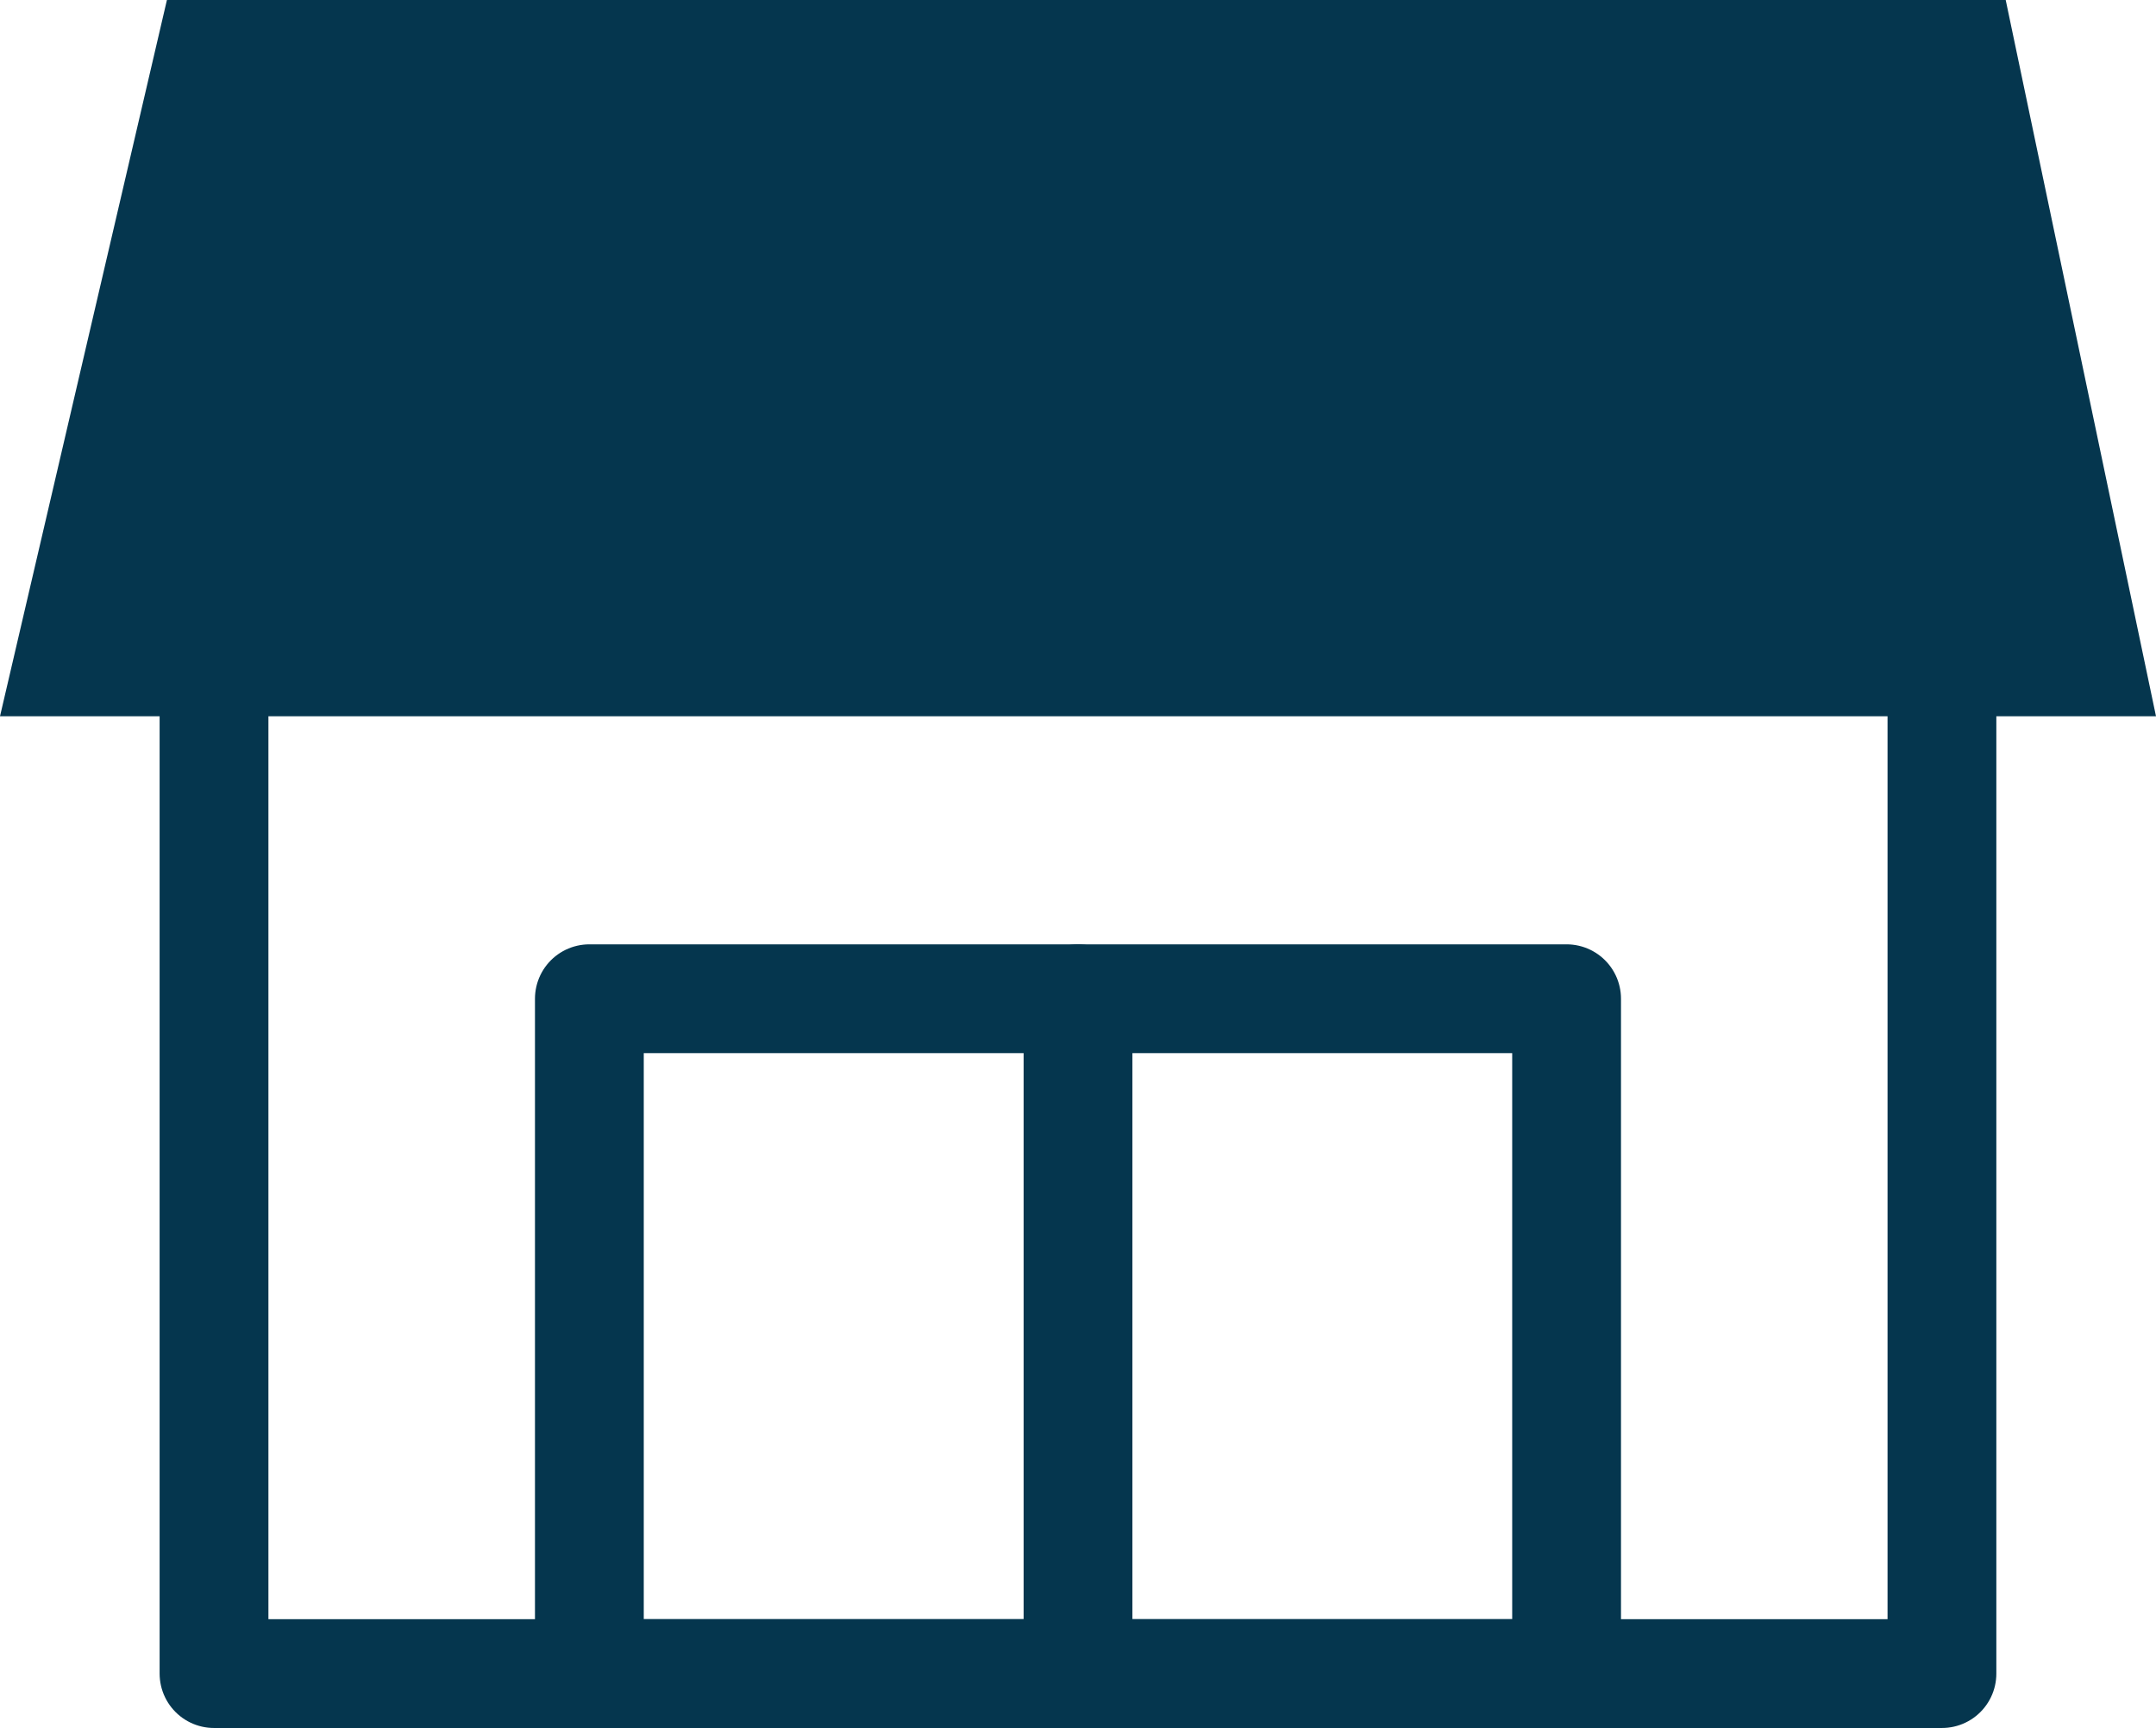 <svg xmlns="http://www.w3.org/2000/svg" width="55.487" height="44.478" viewBox="0 0 55.487 44.478">
  <title>ps02</title>
  <g id="レイヤー_2" data-name="レイヤー 2">
    <g id="レイヤー_1-2" data-name="レイヤー 1">
      <g>
        <rect x="5.508" y="13.55" width="44.47" height="29.528" style="fill: none;stroke: #05364e;stroke-linecap: round;stroke-linejoin: round;stroke-width: 2.8px"/>
        <polygon points="4.296 0 0 18.437 55.487 18.437 51.619 0 4.296 0" style="fill: #05364e"/>
        <rect x="15.168" y="25.707" width="25.15" height="17.371" style="fill: none;stroke: #05364e;stroke-linecap: round;stroke-linejoin: round;stroke-width: 2.8px"/>
        <line x1="27.744" y1="25.707" x2="27.744" y2="43.078" style="fill: none;stroke: #05364e;stroke-linecap: round;stroke-linejoin: round;stroke-width: 2.8px"/>
      </g>
    </g>
  </g>
</svg>
